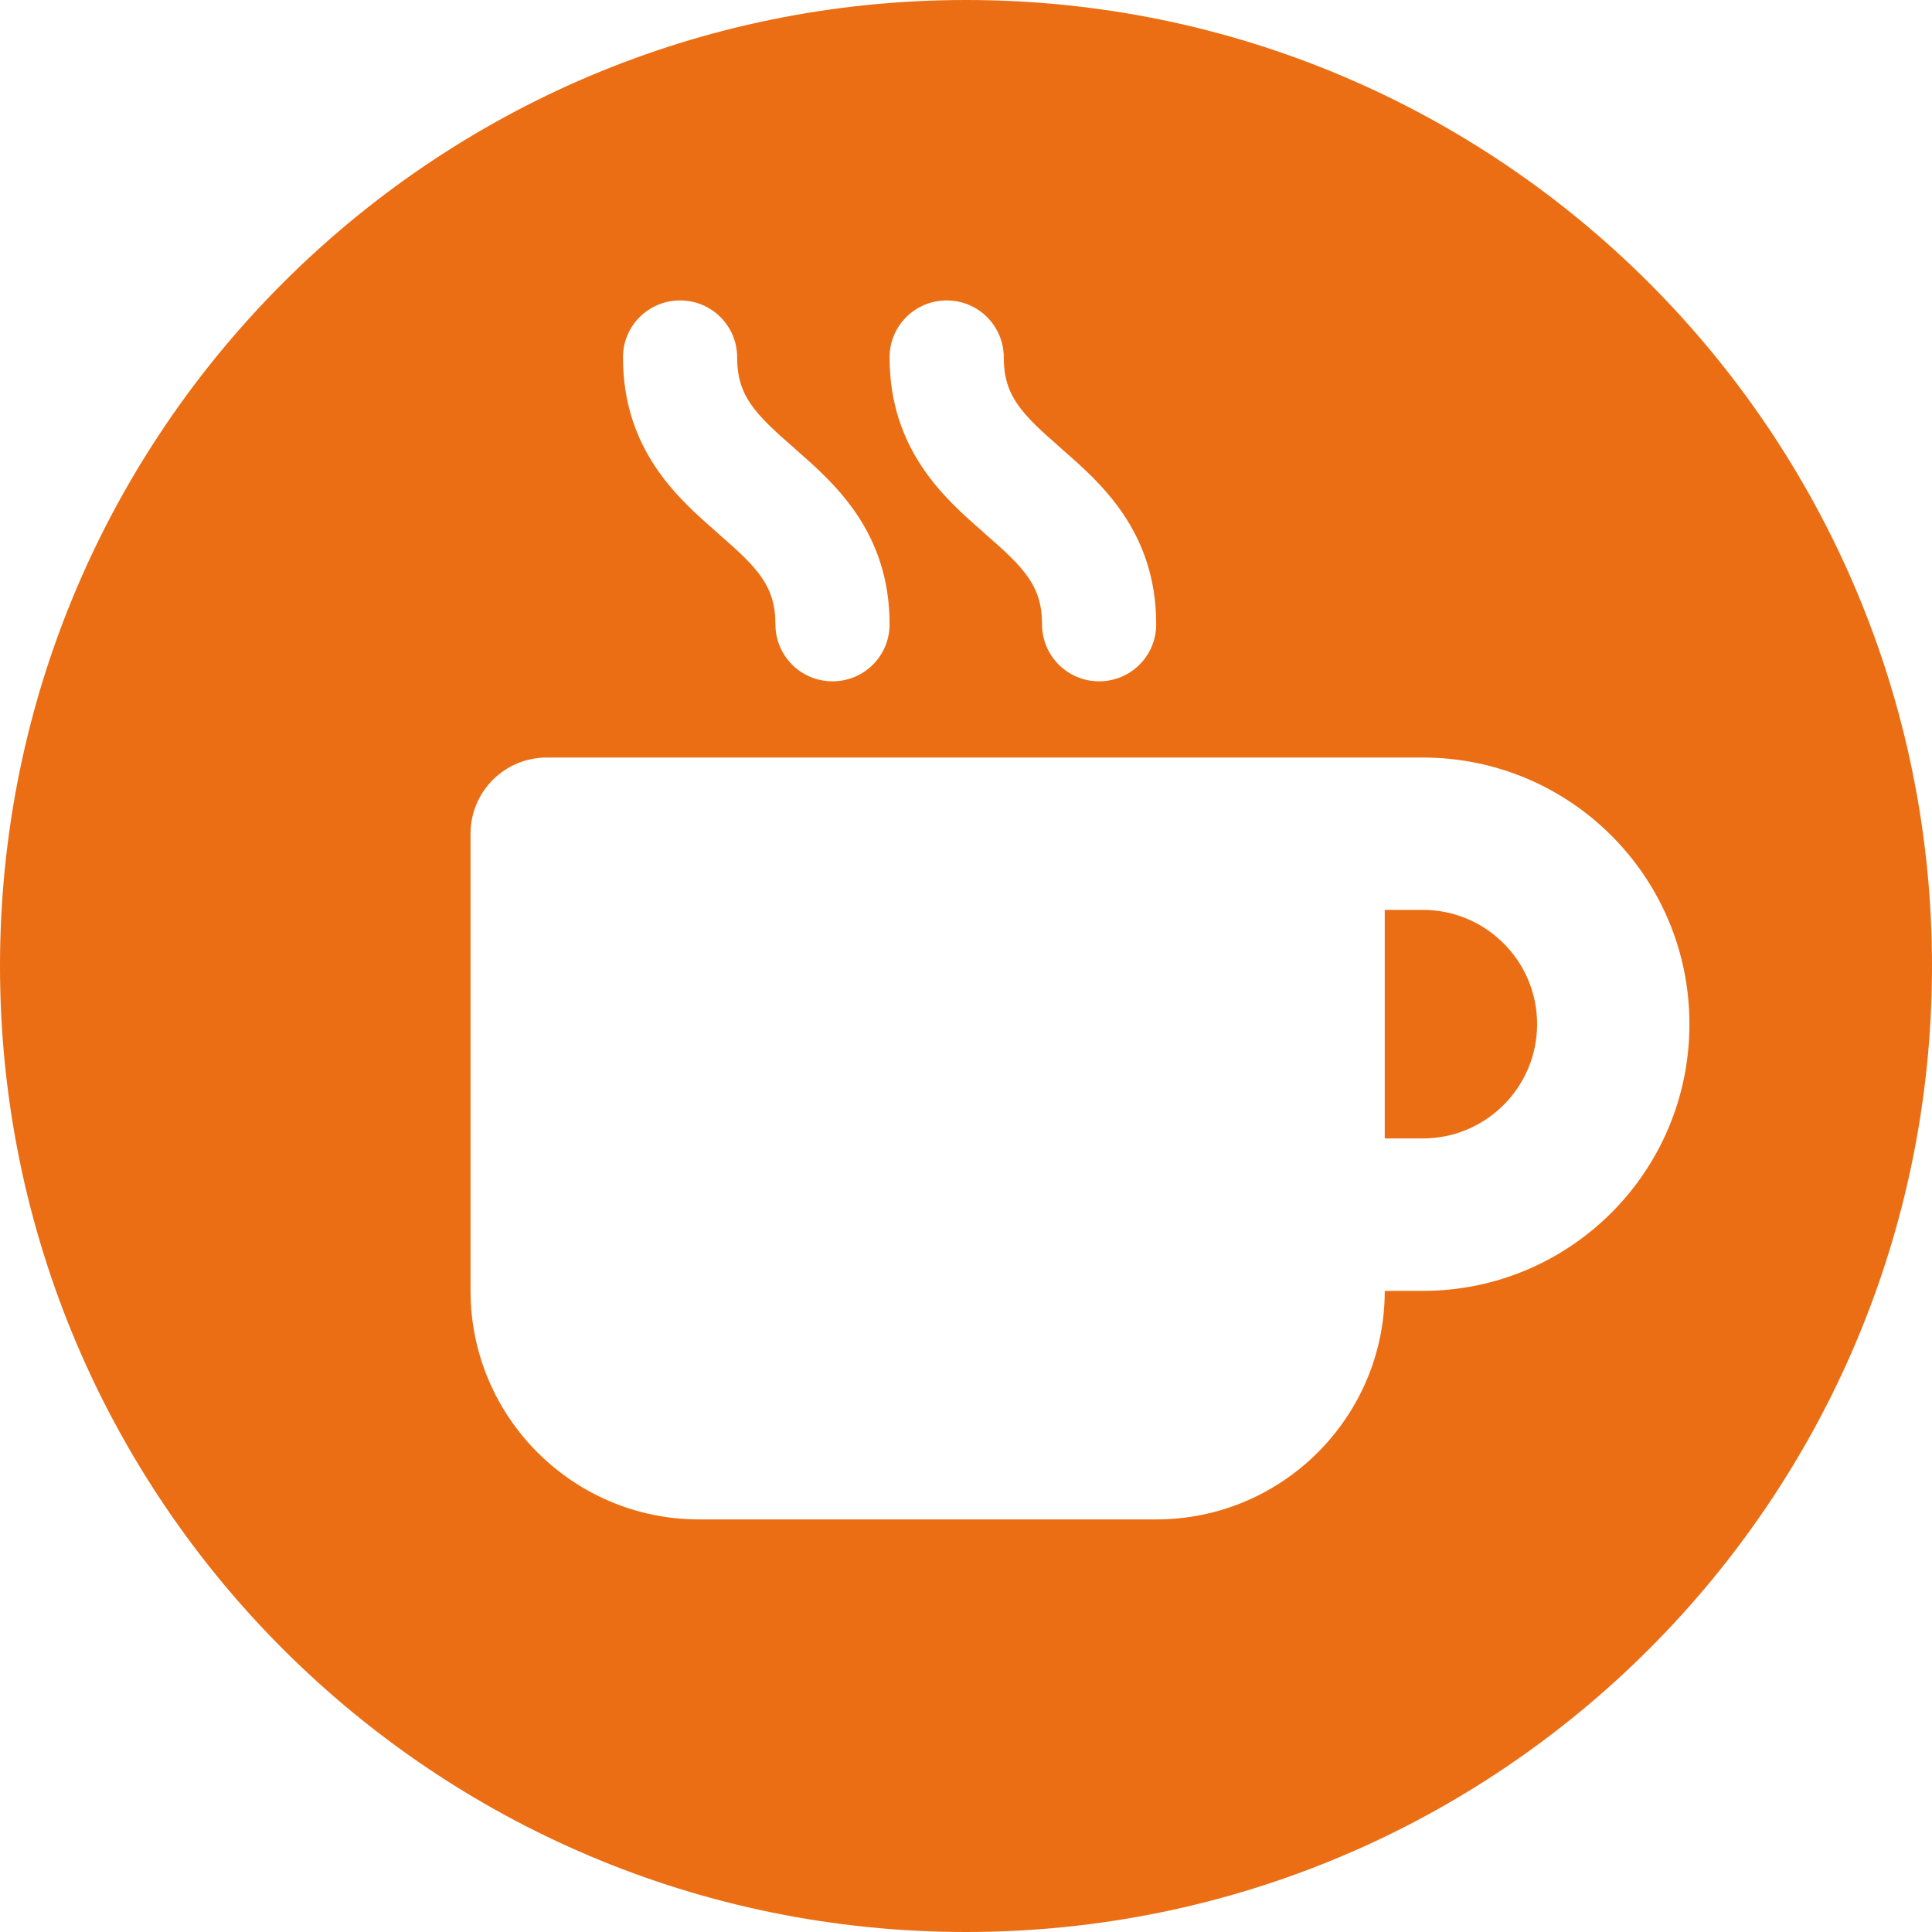 <?xml version="1.0" encoding="utf-8"?>
<!-- Generator: Adobe Illustrator 28.0.0, SVG Export Plug-In . SVG Version: 6.00 Build 0)  -->
<svg version="1.1" id="Livello_1" xmlns="http://www.w3.org/2000/svg" xmlns:xlink="http://www.w3.org/1999/xlink" x="0px" y="0px"
	 viewBox="0 0 200 200" style="enable-background:new 0 0 200 200;" xml:space="preserve" fill="#eb6e14">
<style type="text/css">
	.st0{fill-rule:evenodd;clip-rule:evenodd;}
	.st1{fill:#FFFFFF;}
</style>
<g>
	<path d="M147.29,94.19h-3.94v23.66h3.94c6.53,0,11.83-5.3,11.83-11.83S153.82,94.19,147.29,94.19z"/>
	<path d="M100,0C44.77,0,0,44.77,0,100c0,55.23,44.77,100,100,100c55.23,0,100-44.77,100-100C200,44.77,155.23,0,100,0z M98,31.1
		c3.28,0,5.91,2.64,5.91,5.91c0,3.97,1.85,5.84,5.87,9.34l0.27,0.25c3.87,3.38,9.64,8.43,9.64,18.02c0,3.28-2.64,5.91-5.91,5.91
		s-5.91-2.64-5.91-5.91c0-3.97-1.85-5.84-5.87-9.34l-0.27-0.25c-3.87-3.38-9.64-8.43-9.64-18.02C92.08,33.74,94.72,31.1,98,31.1z
		 M70.4,31.1c3.28,0,5.91,2.64,5.91,5.91c0,3.97,1.85,5.84,5.87,9.34l0.27,0.25c3.87,3.38,9.64,8.43,9.64,18.02
		c0,3.28-2.64,5.91-5.91,5.91c-3.28,0-5.91-2.64-5.91-5.91c0-3.97-1.85-5.84-5.87-9.34l-0.27-0.25c-3.87-3.38-9.64-8.43-9.64-18.02
		C64.48,33.74,67.12,31.1,70.4,31.1z M147.29,133.63h-3.94c0,13.06-10.6,23.66-23.66,23.66H72.37c-13.06,0-23.66-10.6-23.66-23.66
		V86.31c0-4.36,3.52-7.89,7.89-7.89h78.86h11.83c15.26,0,27.6,12.35,27.6,27.6C174.89,121.28,162.54,133.63,147.29,133.63z"/>
</g>
</svg>
